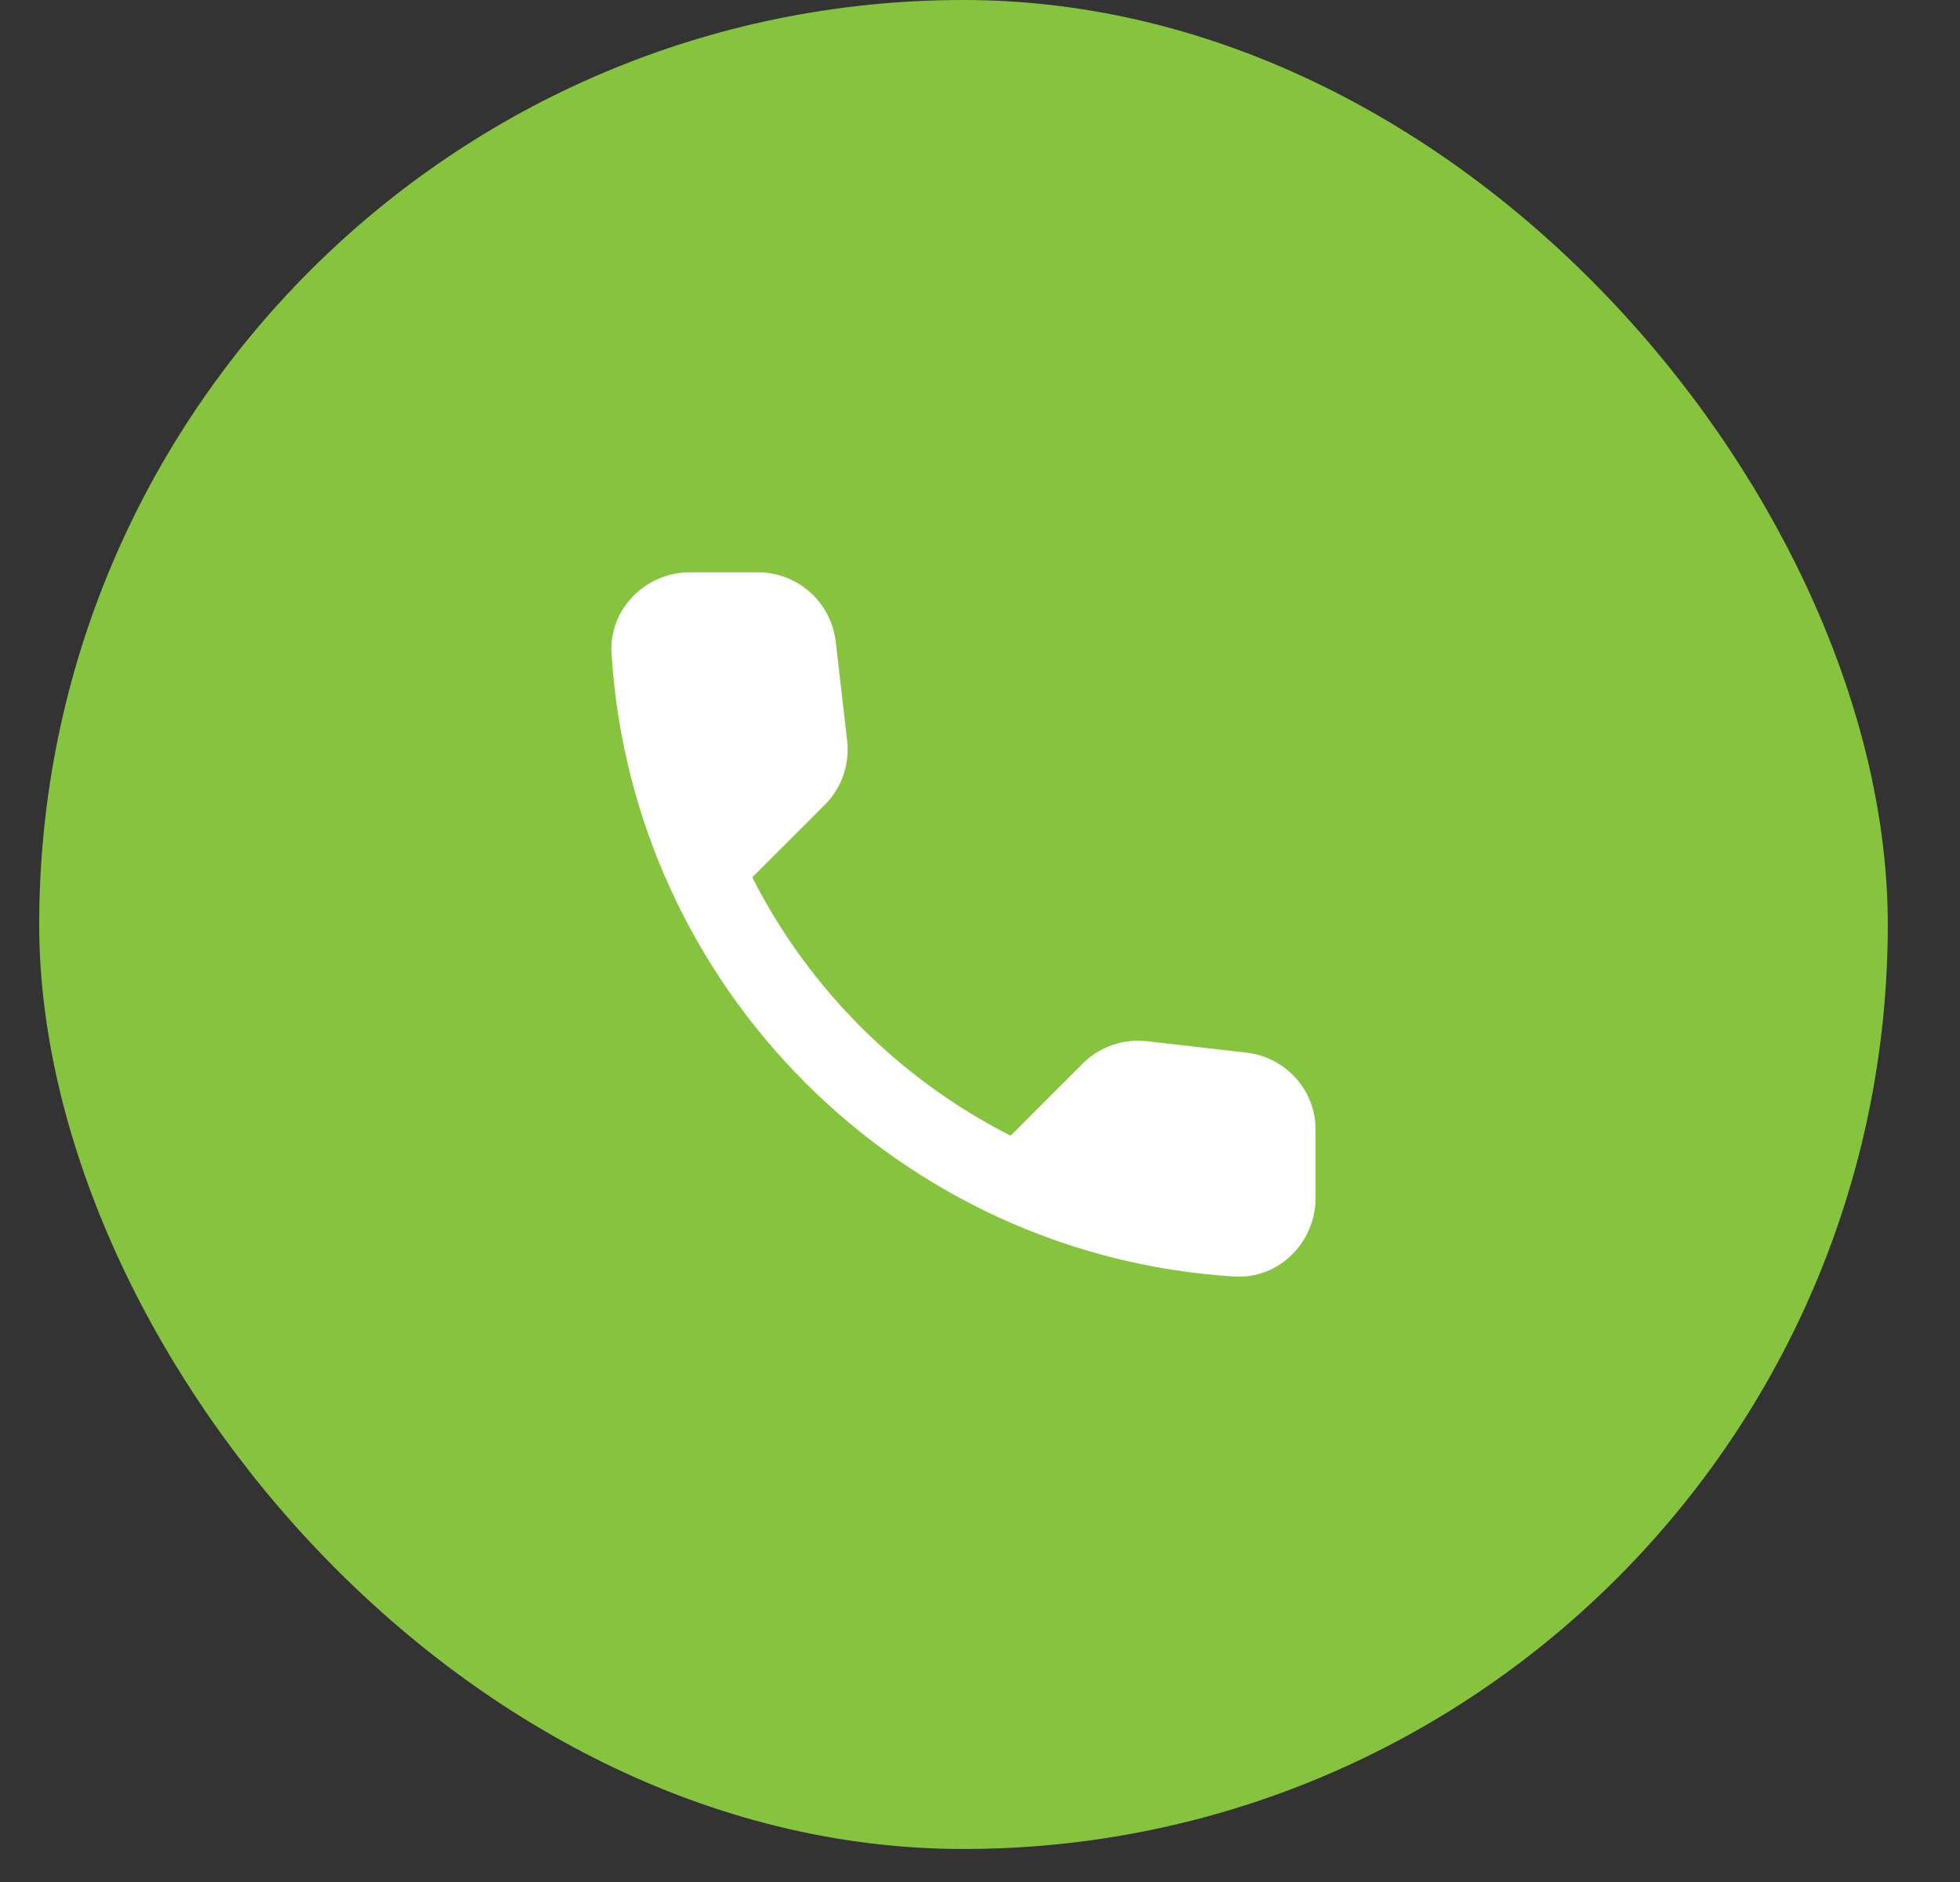 <svg width="25" height="24" viewBox="0 0 25 24" fill="none" xmlns="http://www.w3.org/2000/svg">
<rect x="0" y="0" width="25" height="24" fill="#333333" stroke="none"/>
<rect x="0.5" width="23.579" height="23.579" rx="11.79" fill="#86C440"/>
<path d="M15.9 13.424L14.63 13.278C14.325 13.243 14.025 13.348 13.81 13.563L12.89 14.483C11.475 13.764 10.315 12.608 9.595 11.188L10.52 10.264C10.735 10.049 10.84 9.748 10.805 9.443L10.66 8.183C10.6 7.678 10.175 7.298 9.665 7.298H8.8C8.235 7.298 7.765 7.768 7.8 8.333C8.065 12.604 11.48 16.014 15.745 16.279C16.31 16.314 16.78 15.844 16.78 15.278V14.414C16.785 13.909 16.405 13.483 15.9 13.424Z" fill="white"/>
</svg>
